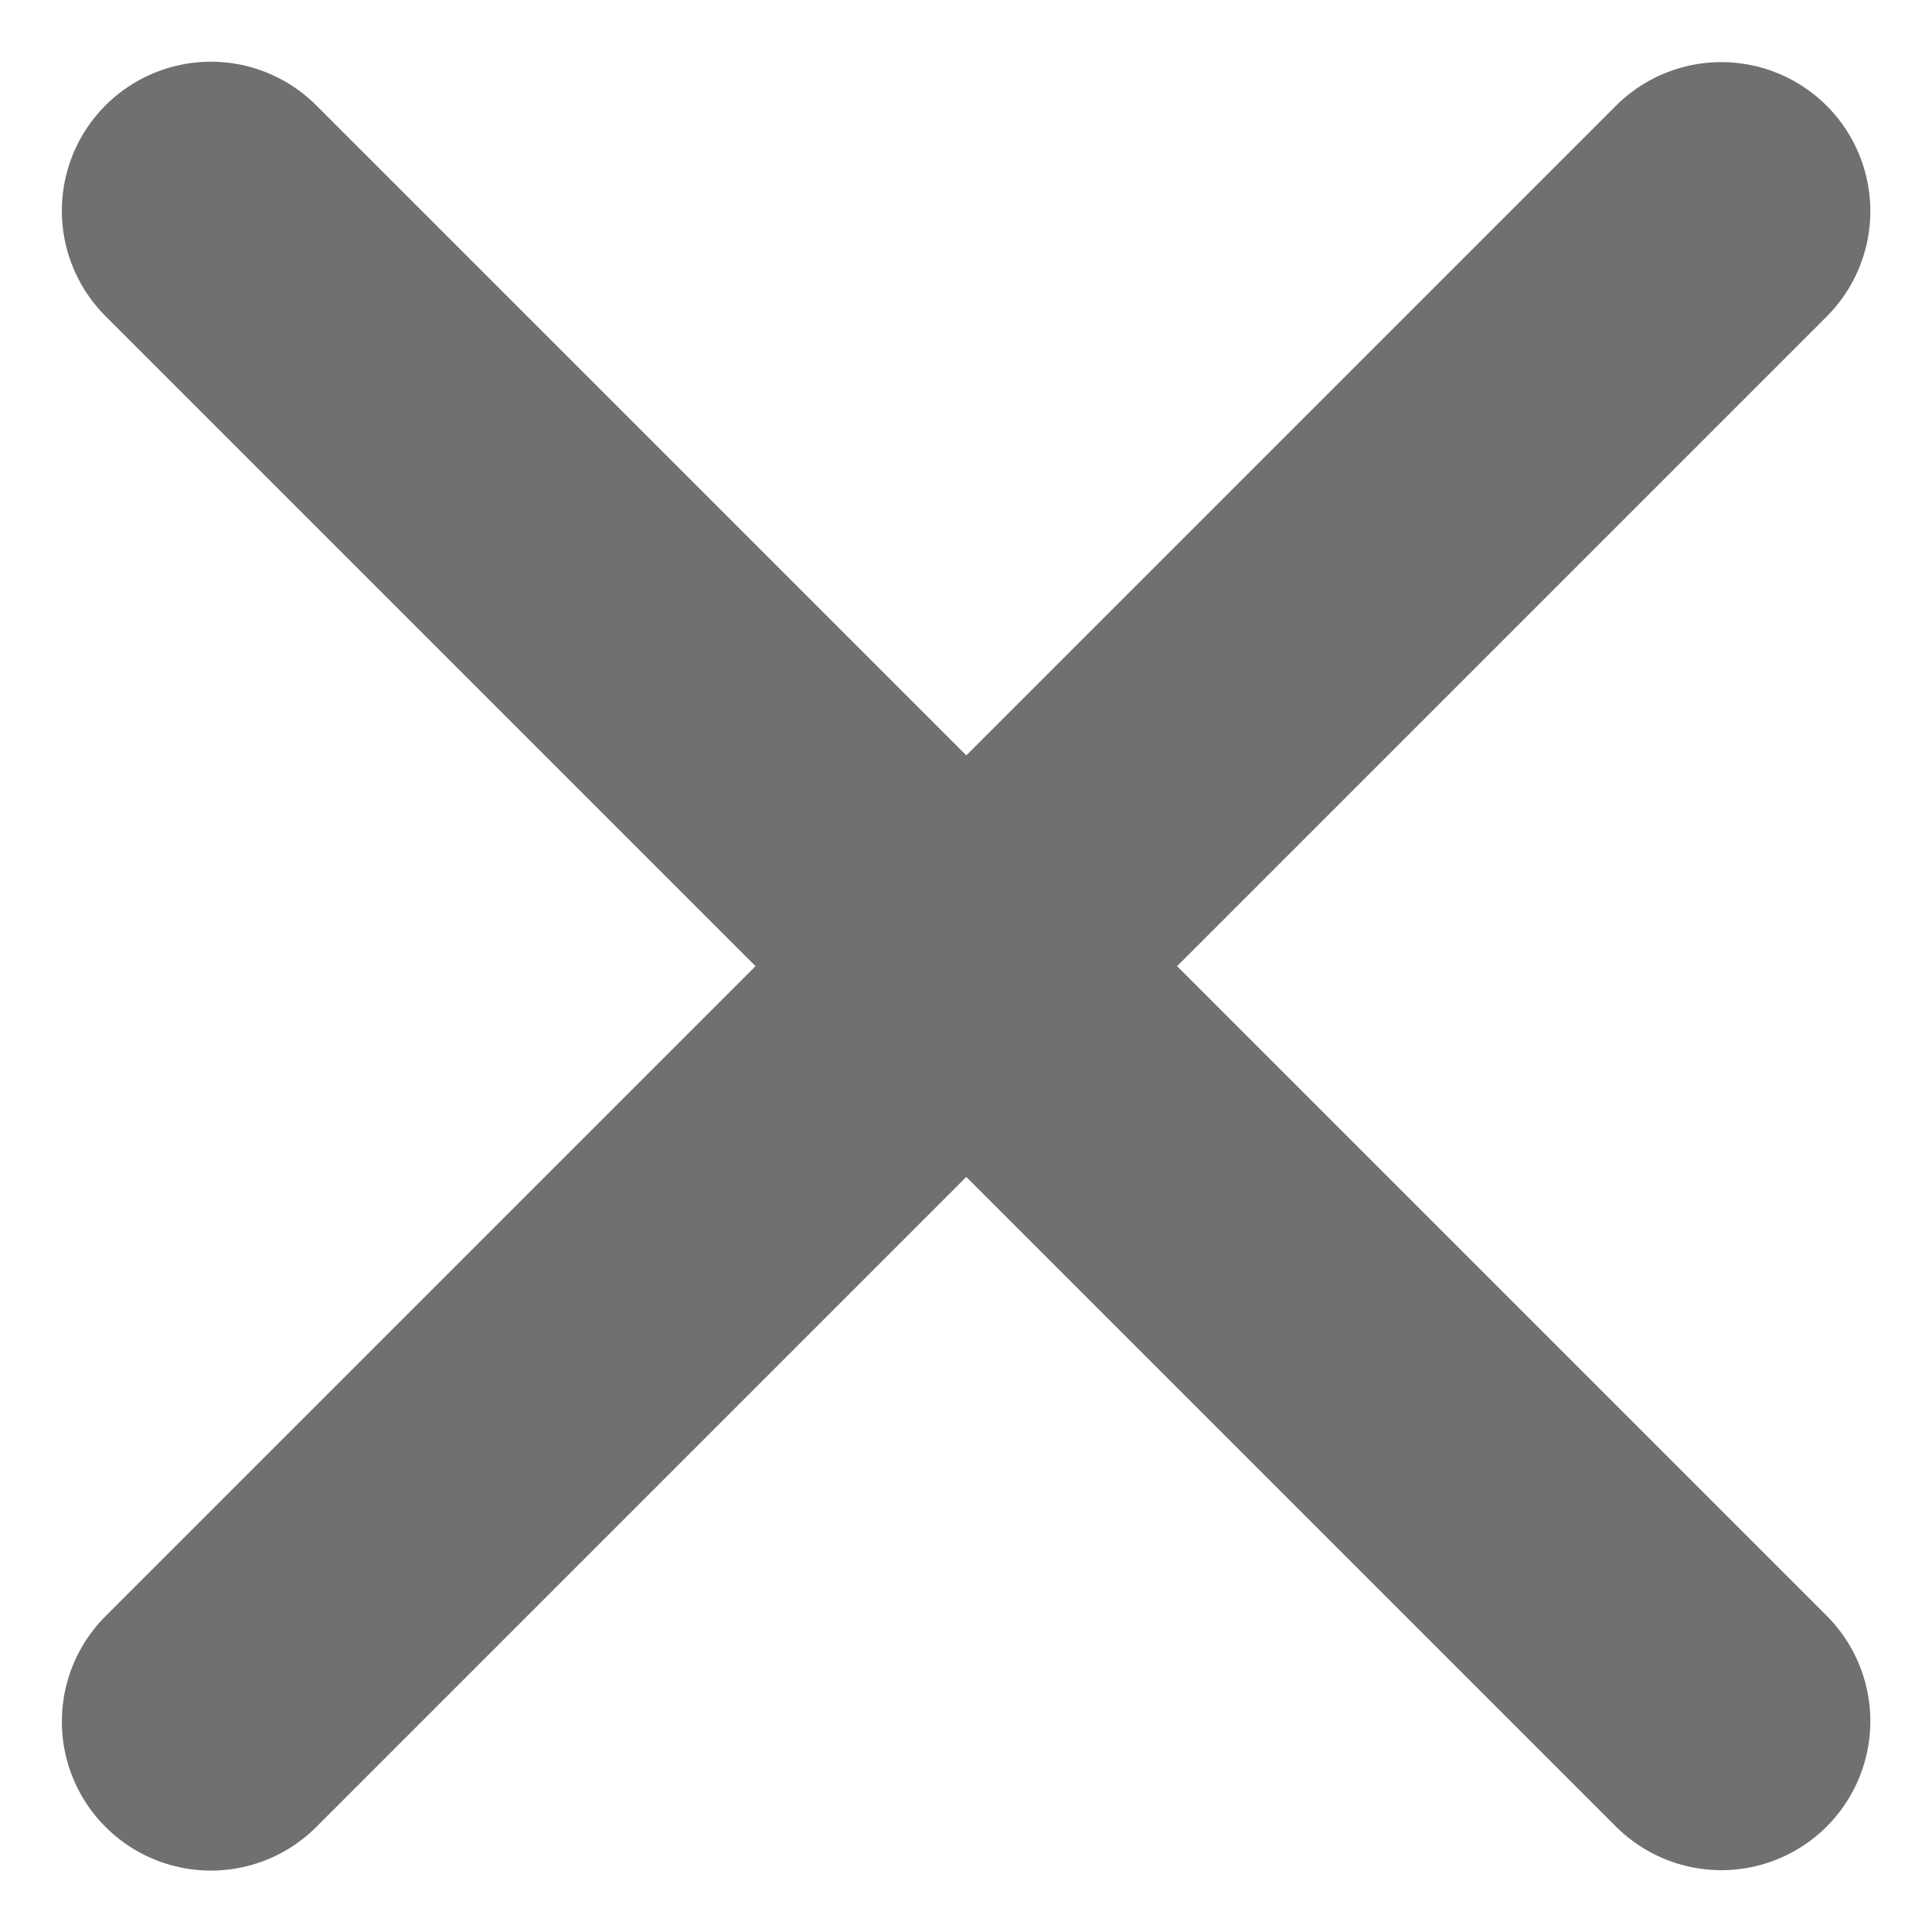 <svg xmlns="http://www.w3.org/2000/svg" width="12.963" height="12.965" viewBox="0 0 12.963 12.965">
  <g id="Groupe_1677" data-name="Groupe 1677" transform="translate(-395.768 -17.385)">
    <path id="Tracé_2175" data-name="Tracé 2175" d="M0,0H14.332" transform="translate(397.183 18.799) rotate(45)" fill="none" stroke="#707070" stroke-linecap="round" stroke-width="2"/>
    <path id="Tracé_2176" data-name="Tracé 2176" d="M0,0H14.332" transform="translate(397.183 28.936) rotate(-45)" fill="none" stroke="#707070" stroke-linecap="round" stroke-width="2"/>
  </g>
</svg>

